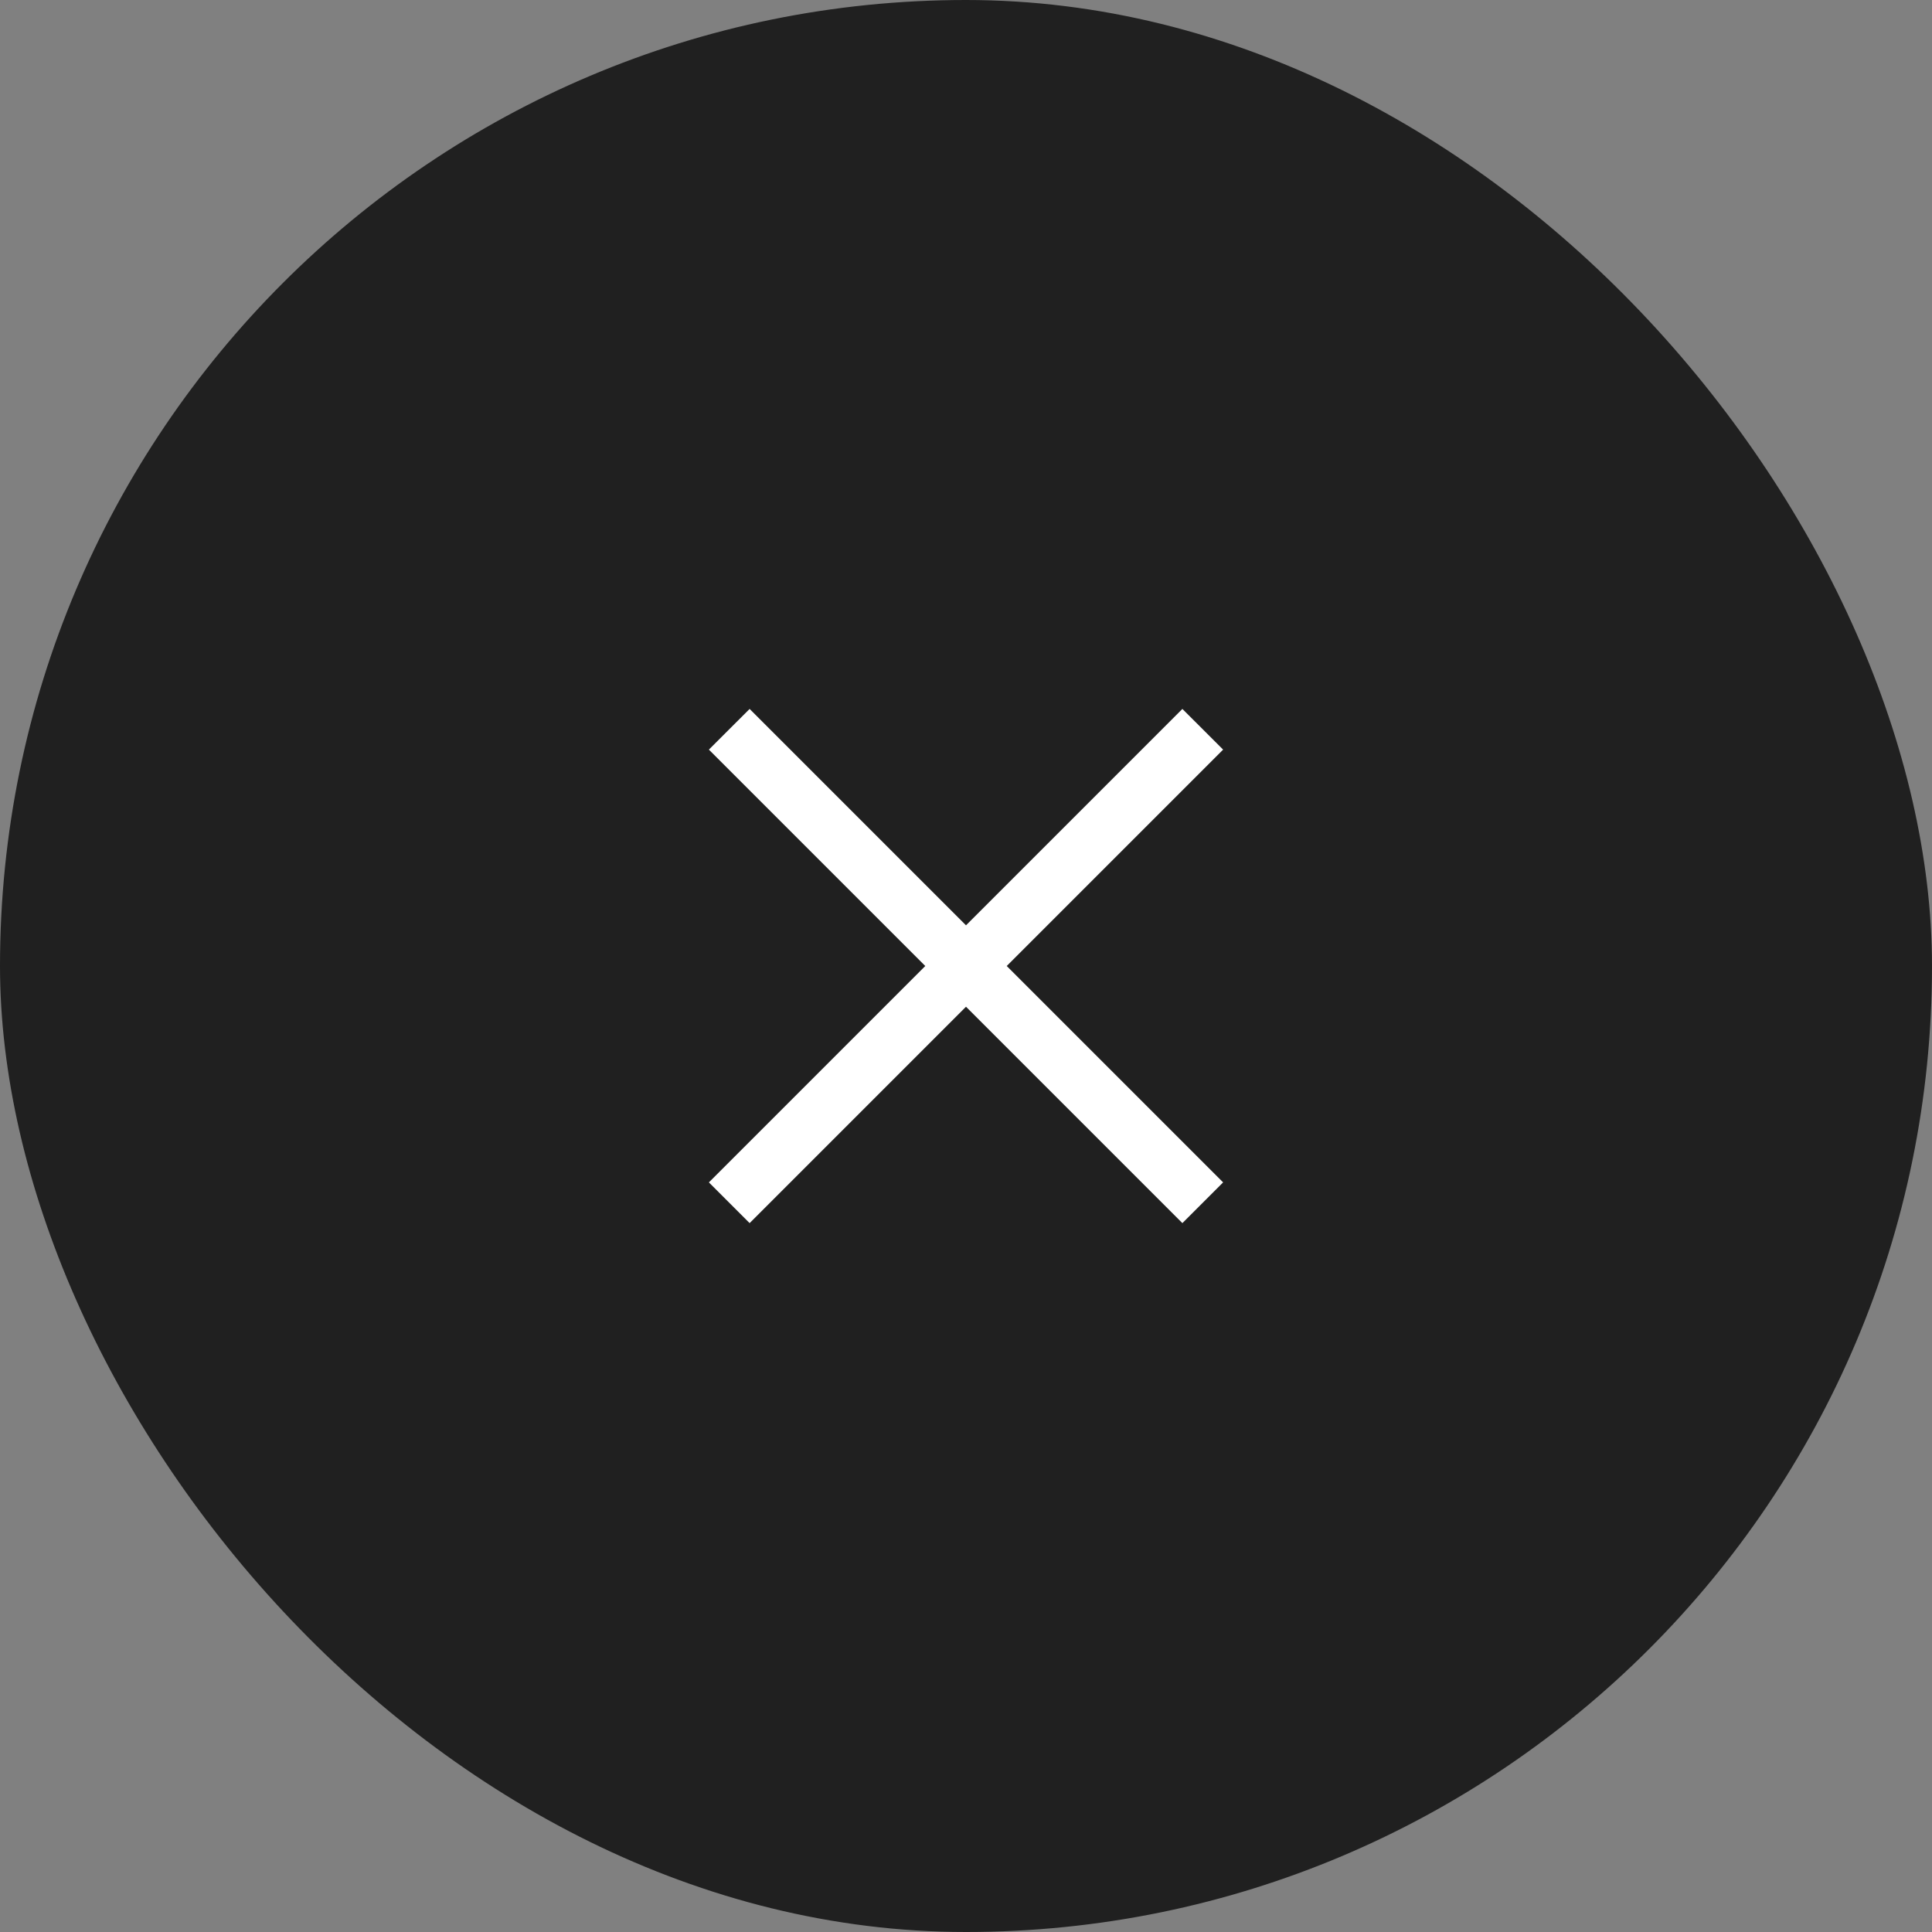 <svg width="50" height="50" viewBox="0 0 50 50" fill="none" xmlns="http://www.w3.org/2000/svg">
<rect x="0" y="0" width="50" height="50" fill="#808080" stroke="none"/>
<rect width="50" height="50" rx="25" fill="black" fill-opacity="0.75"/>
<mask id="mask0_264_7679" style="mask-type:alpha" maskUnits="userSpaceOnUse" x="13" y="13" width="24" height="24">
<rect x="13" y="13" width="24" height="24" fill="#D9D9D9"/>
</mask>
<g mask="url(#mask0_264_7679)">
<path d="M19.4 31.654L18.346 30.6L23.946 25L18.346 19.4L19.4 18.347L25 23.947L30.6 18.347L31.654 19.4L26.054 25L31.654 30.6L30.6 31.654L25 26.054L19.4 31.654Z" fill="white"/>
</g>
</svg>
